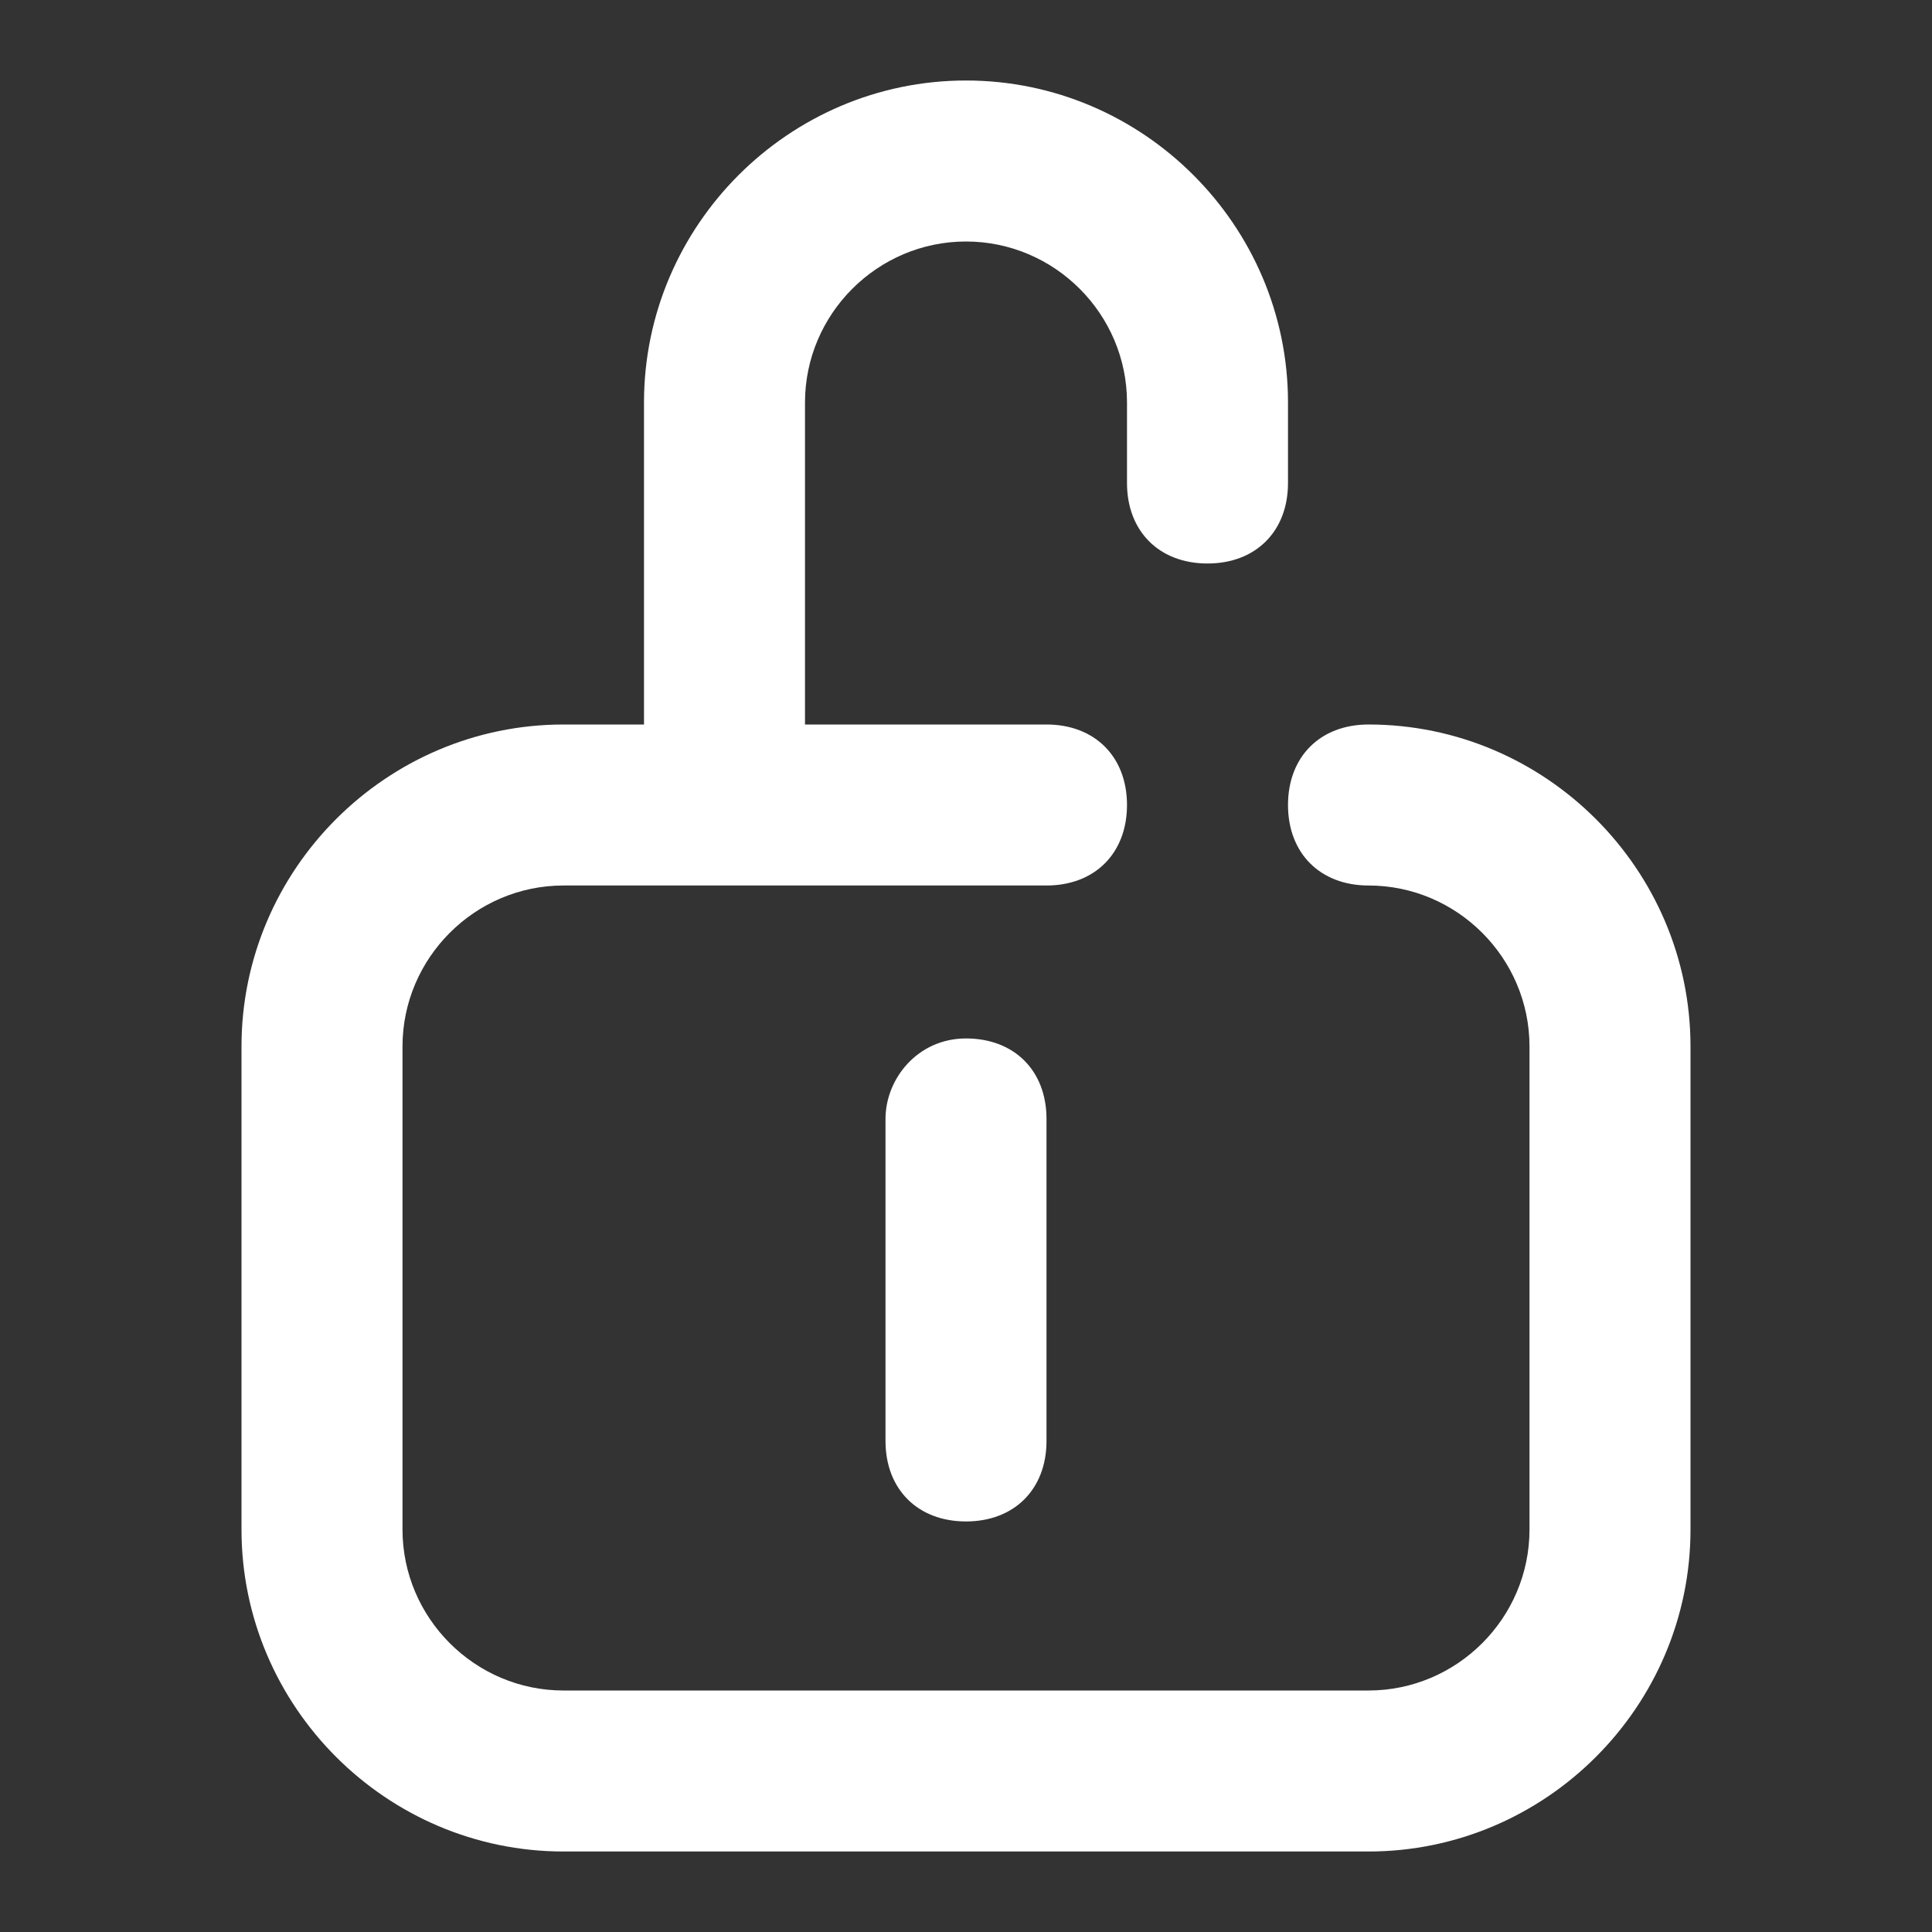 <svg width="24" height="24" viewBox="0 0 24 24" fill="none" xmlns="http://www.w3.org/2000/svg">
<rect x="0" y="0" width="24" height="24" fill="#333333" stroke="none"/>
<path d="M21 13V19C21 21.2 19.2 23 17 23H7C4.8 23 3 21.2 3 19V13C3 10.8 4.8 9 7 9H8V5C8 2.8 9.8 1 12 1C14.2 1 16 2.8 16 5V6C16 6.6 15.6 7 15 7C14.4 7 14 6.6 14 6V5C14 3.9 13.1 3 12 3C10.9 3 10 3.9 10 5V9H13C13.6 9 14 9.4 14 10C14 10.6 13.6 11 13 11H7C5.9 11 5 11.9 5 13V19C5 20.1 5.9 21 7 21H17C18.1 21 19 20.1 19 19V13C19 11.9 18.1 11 17 11C16.4 11 16 10.6 16 10C16 9.4 16.4 9 17 9C19.2 9 21 10.8 21 13ZM11 13.9V17.9C11 18.5 11.4 18.9 12 18.9C12.6 18.9 13 18.5 13 17.9V13.9C13 13.3 12.6 12.9 12 12.9C11.4 12.9 11 13.4 11 13.9Z" fill="white"/>
</svg>
